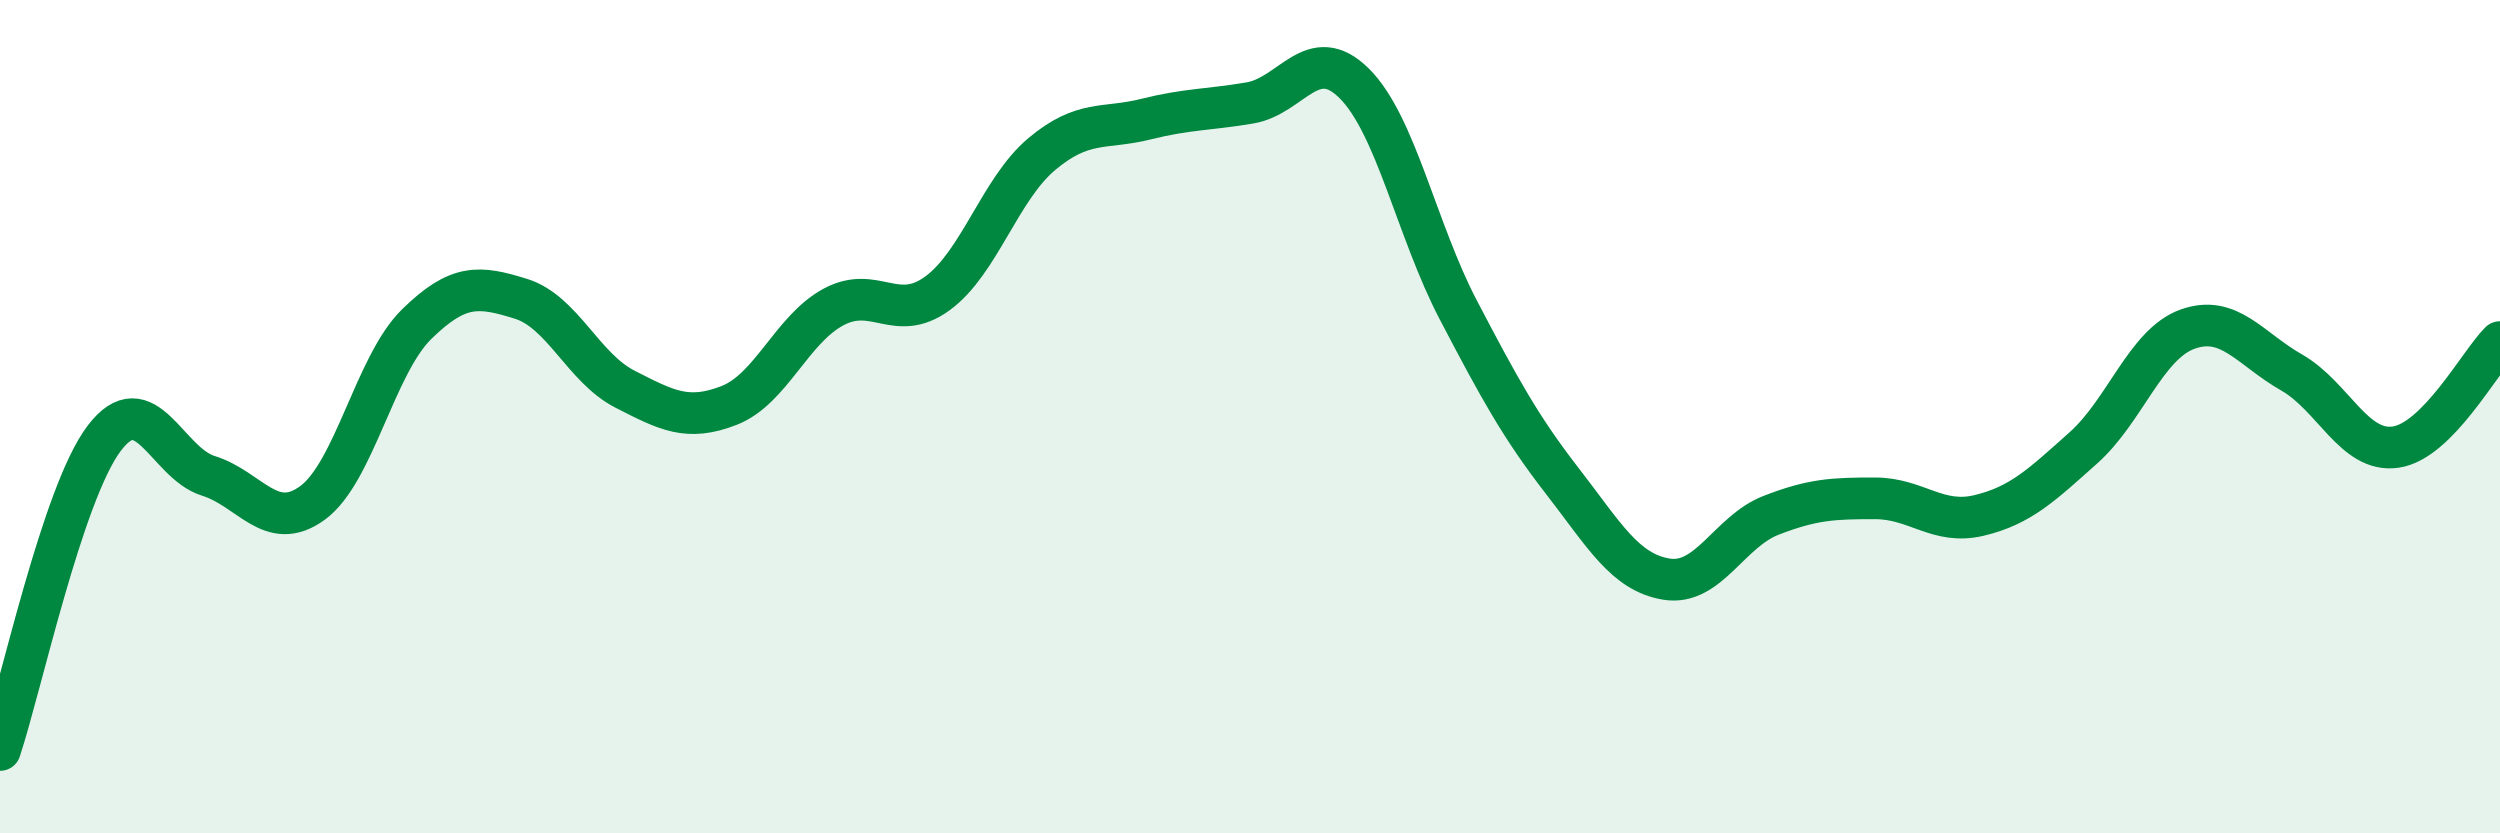 
    <svg width="60" height="20" viewBox="0 0 60 20" xmlns="http://www.w3.org/2000/svg">
      <path
        d="M 0,18 C 0.5,16.5 1.5,11.84 2.5,10.52 C 3.5,9.2 4,11.11 5,11.42 C 6,11.73 6.5,12.8 7.5,12.07 C 8.5,11.34 9,8.76 10,7.78 C 11,6.8 11.5,6.86 12.5,7.17 C 13.5,7.48 14,8.83 15,9.34 C 16,9.85 16.5,10.12 17.5,9.73 C 18.5,9.34 19,7.91 20,7.37 C 21,6.83 21.5,7.77 22.5,7.04 C 23.5,6.31 24,4.54 25,3.7 C 26,2.86 26.5,3.11 27.5,2.86 C 28.5,2.61 29,2.64 30,2.47 C 31,2.3 31.5,1.01 32.5,2 C 33.5,2.99 34,5.53 35,7.44 C 36,9.35 36.5,10.26 37.5,11.55 C 38.5,12.84 39,13.74 40,13.9 C 41,14.06 41.5,12.76 42.5,12.37 C 43.5,11.98 44,11.96 45,11.96 C 46,11.96 46.5,12.61 47.5,12.37 C 48.5,12.13 49,11.64 50,10.75 C 51,9.86 51.5,8.26 52.5,7.9 C 53.5,7.54 54,8.37 55,8.94 C 56,9.51 56.5,10.88 57.5,10.73 C 58.5,10.58 59.5,8.71 60,8.21L60 20L0 20Z"
        fill="#008740"
        opacity="0.1"
        stroke-linecap="round"
        stroke-linejoin="round"
      />
      <path
        d="M 0,18 C 0.5,16.5 1.5,11.84 2.5,10.52 C 3.5,9.2 4,11.11 5,11.42 C 6,11.73 6.5,12.8 7.5,12.07 C 8.5,11.34 9,8.76 10,7.78 C 11,6.8 11.5,6.86 12.5,7.17 C 13.5,7.48 14,8.83 15,9.34 C 16,9.85 16.5,10.12 17.5,9.73 C 18.5,9.34 19,7.91 20,7.37 C 21,6.83 21.5,7.77 22.5,7.04 C 23.5,6.31 24,4.54 25,3.7 C 26,2.86 26.5,3.11 27.5,2.86 C 28.5,2.61 29,2.64 30,2.47 C 31,2.3 31.5,1.01 32.5,2 C 33.5,2.99 34,5.53 35,7.44 C 36,9.35 36.5,10.26 37.5,11.55 C 38.5,12.84 39,13.74 40,13.9 C 41,14.06 41.5,12.76 42.5,12.37 C 43.5,11.98 44,11.96 45,11.96 C 46,11.96 46.5,12.61 47.5,12.37 C 48.5,12.13 49,11.64 50,10.75 C 51,9.86 51.5,8.26 52.5,7.9 C 53.5,7.54 54,8.37 55,8.94 C 56,9.51 56.5,10.88 57.5,10.73 C 58.5,10.58 59.5,8.71 60,8.21"
        stroke="#008740"
        stroke-width="1"
        fill="none"
        stroke-linecap="round"
        stroke-linejoin="round"
      />
    </svg>
  